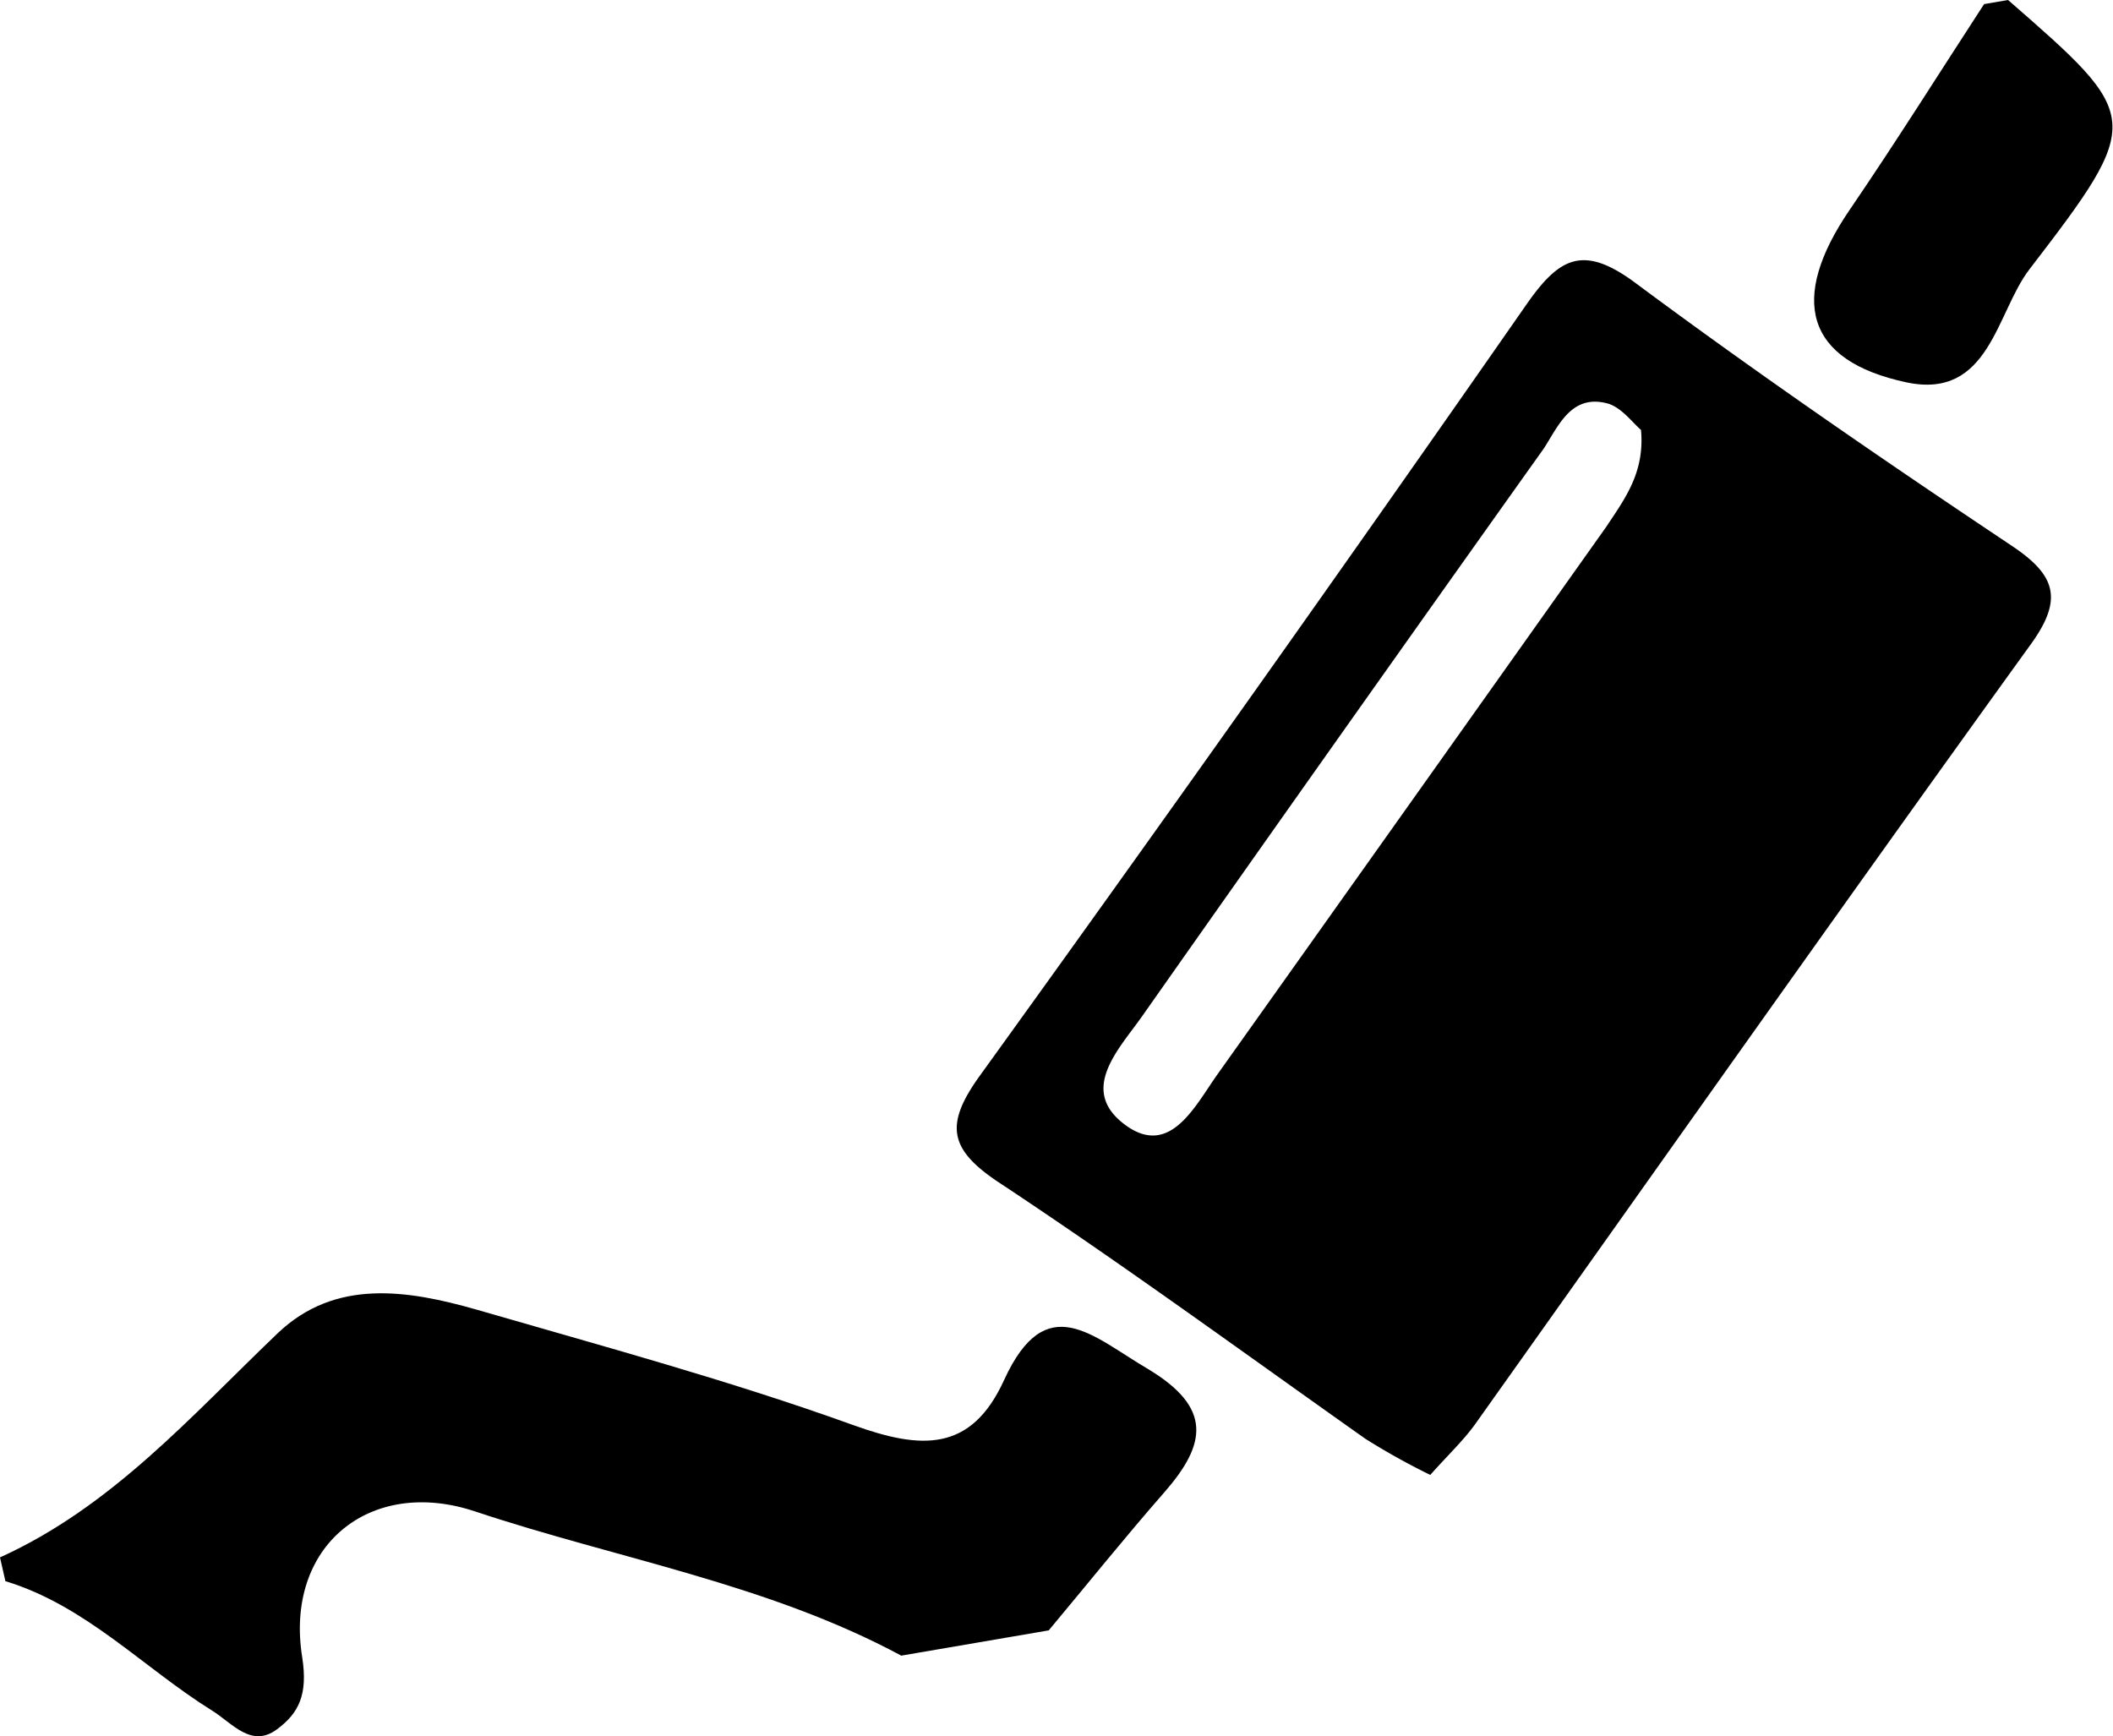 <svg xmlns="http://www.w3.org/2000/svg" viewBox="0 0 97.86 80.42"><title>canos-de-escape</title><g id="Capa_2" data-name="Capa 2"><g id="Capa_1-2" data-name="Capa 1"><path d="M0,72.13c5.19-2.35,8.86-6.56,12.87-10.39,2.66-2.53,6-2,9.22-1.08C27.92,62.35,33.8,63.94,39.51,66c3.16,1.14,5.47,1.27,7-2.1,1.95-4.24,4.09-2,6.65-.5,3,1.8,2.72,3.48.76,5.72-1.83,2.09-3.57,4.26-5.35,6.39l-6.83,1.17C35.55,73.35,28.6,72.2,22,70c-4.86-1.62-8.84,1.6-8,6.78.26,1.71-.16,2.56-1.17,3.31-1.19.89-2.08-.29-3-.86-3.21-2-5.84-4.86-9.58-6Z"/><path d="M93,0c6.2,5.41,6.33,5.52,1,12.46-1.55,2-1.85,6.06-5.7,5.25-4.7-1-5.46-3.86-2.63-8C87.8,6.59,89.82,3.37,91.89.19Z"/><path d="M66.24,68.31a32.17,32.17,0,0,1-3-1.67c-5.66-4-11.22-8.07-17-11.89-2.31-1.54-2.48-2.68-.86-4.93Q58.19,32.06,70.71,14.08c1.5-2.14,2.6-2.77,5-1,5.69,4.23,11.55,8.25,17.45,12.19,2.06,1.37,2.4,2.48.9,4.56C85.4,41.83,76.87,53.93,68.29,66,67.75,66.74,67.06,67.39,66.24,68.31ZM76,19.91c-.39-.33-.87-1-1.5-1.21-1.71-.49-2.31,1-3,2.07q-9.34,13.12-18.6,26.29c-1.05,1.5-2.95,3.39-.84,5s3.27-.82,4.33-2.31q9-12.66,18-25.35C75.25,23.1,76.18,21.89,76,19.91Z"/></g></g></svg>